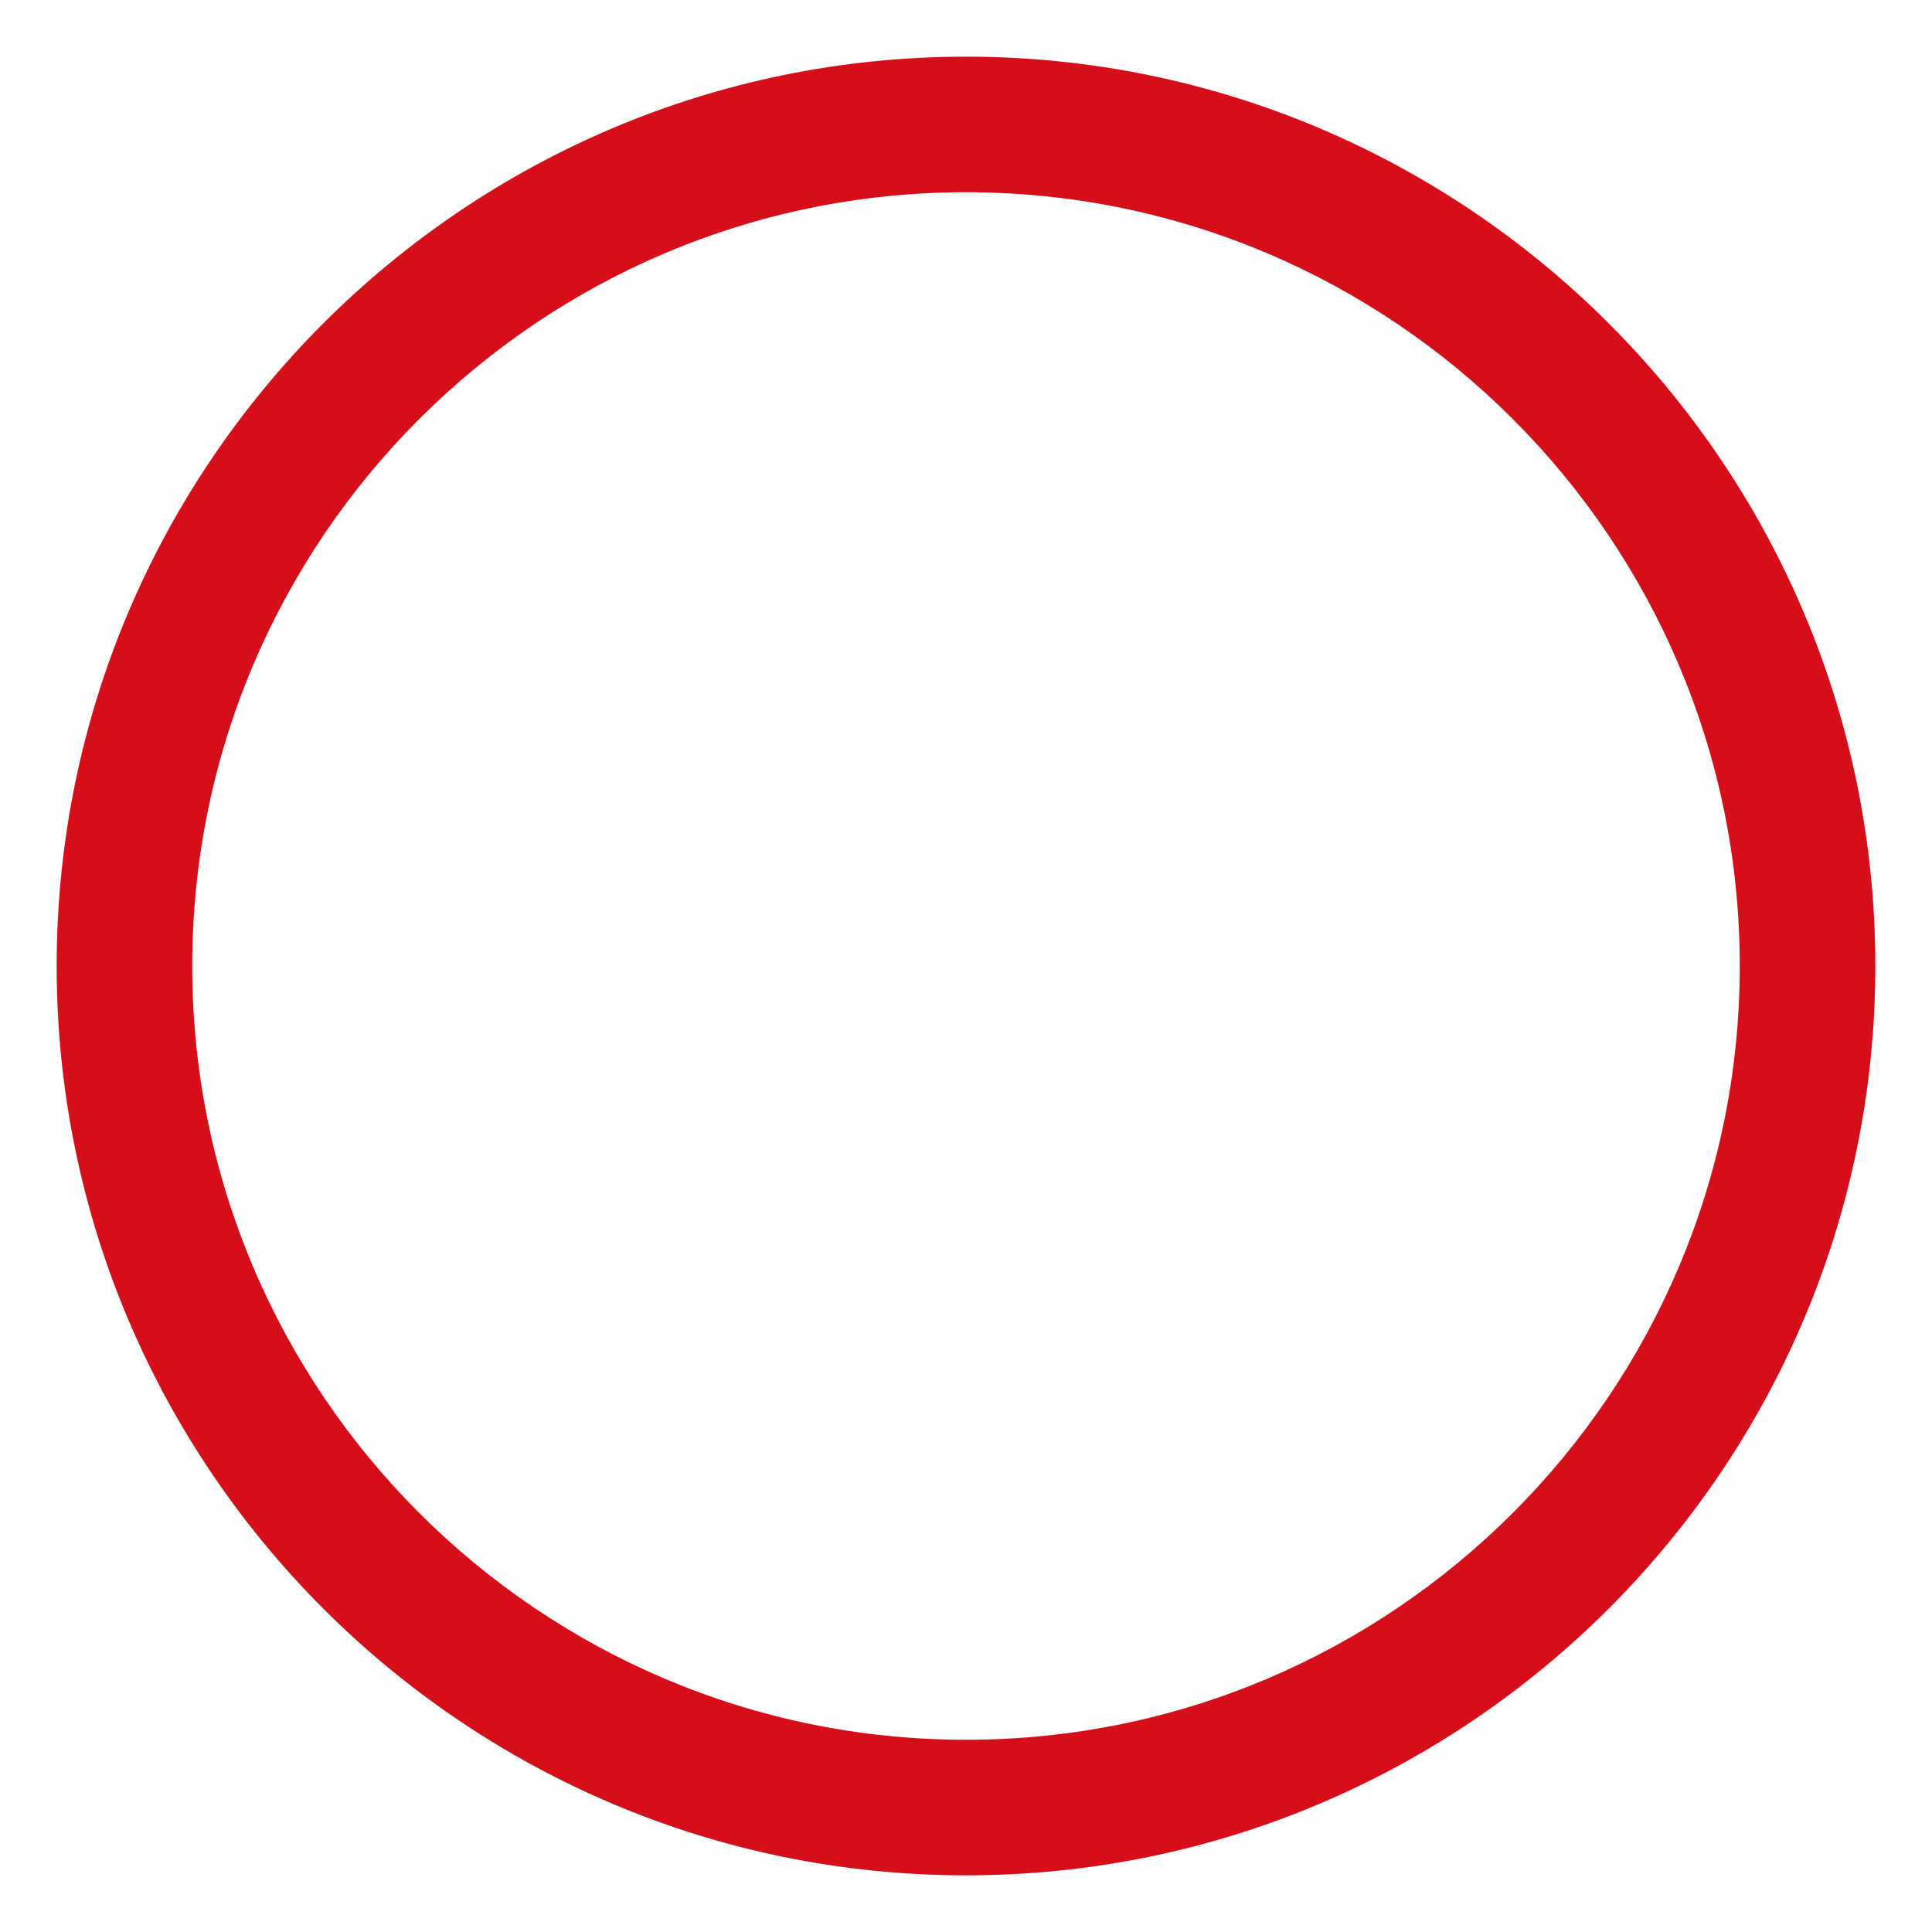 <?xml version="1.0" encoding="UTF-8"?>
<svg id="_レイヤー_1" data-name="レイヤー_1" xmlns="http://www.w3.org/2000/svg" version="1.1" viewBox="0 0 60 60">
  <!-- Generator: Adobe Illustrator 29.3.1, SVG Export Plug-In . SVG Version: 2.1.0 Build 151)  -->
  <defs>
    <style>
      .st0 {
        fill: #d60e19;
      }
    </style>
  </defs>
  <path class="st0" d="M30,58.24c-15.57,0-28.24-12.67-28.24-28.24S14.43,1.76,30,1.76s28.24,12.67,28.24,28.24-12.67,28.24-28.24,28.24ZM30,5.97c-13.25,0-24.03,10.78-24.03,24.03s10.78,24.03,24.03,24.03,24.03-10.78,24.03-24.03S43.25,5.97,30,5.97Z"/>
</svg>